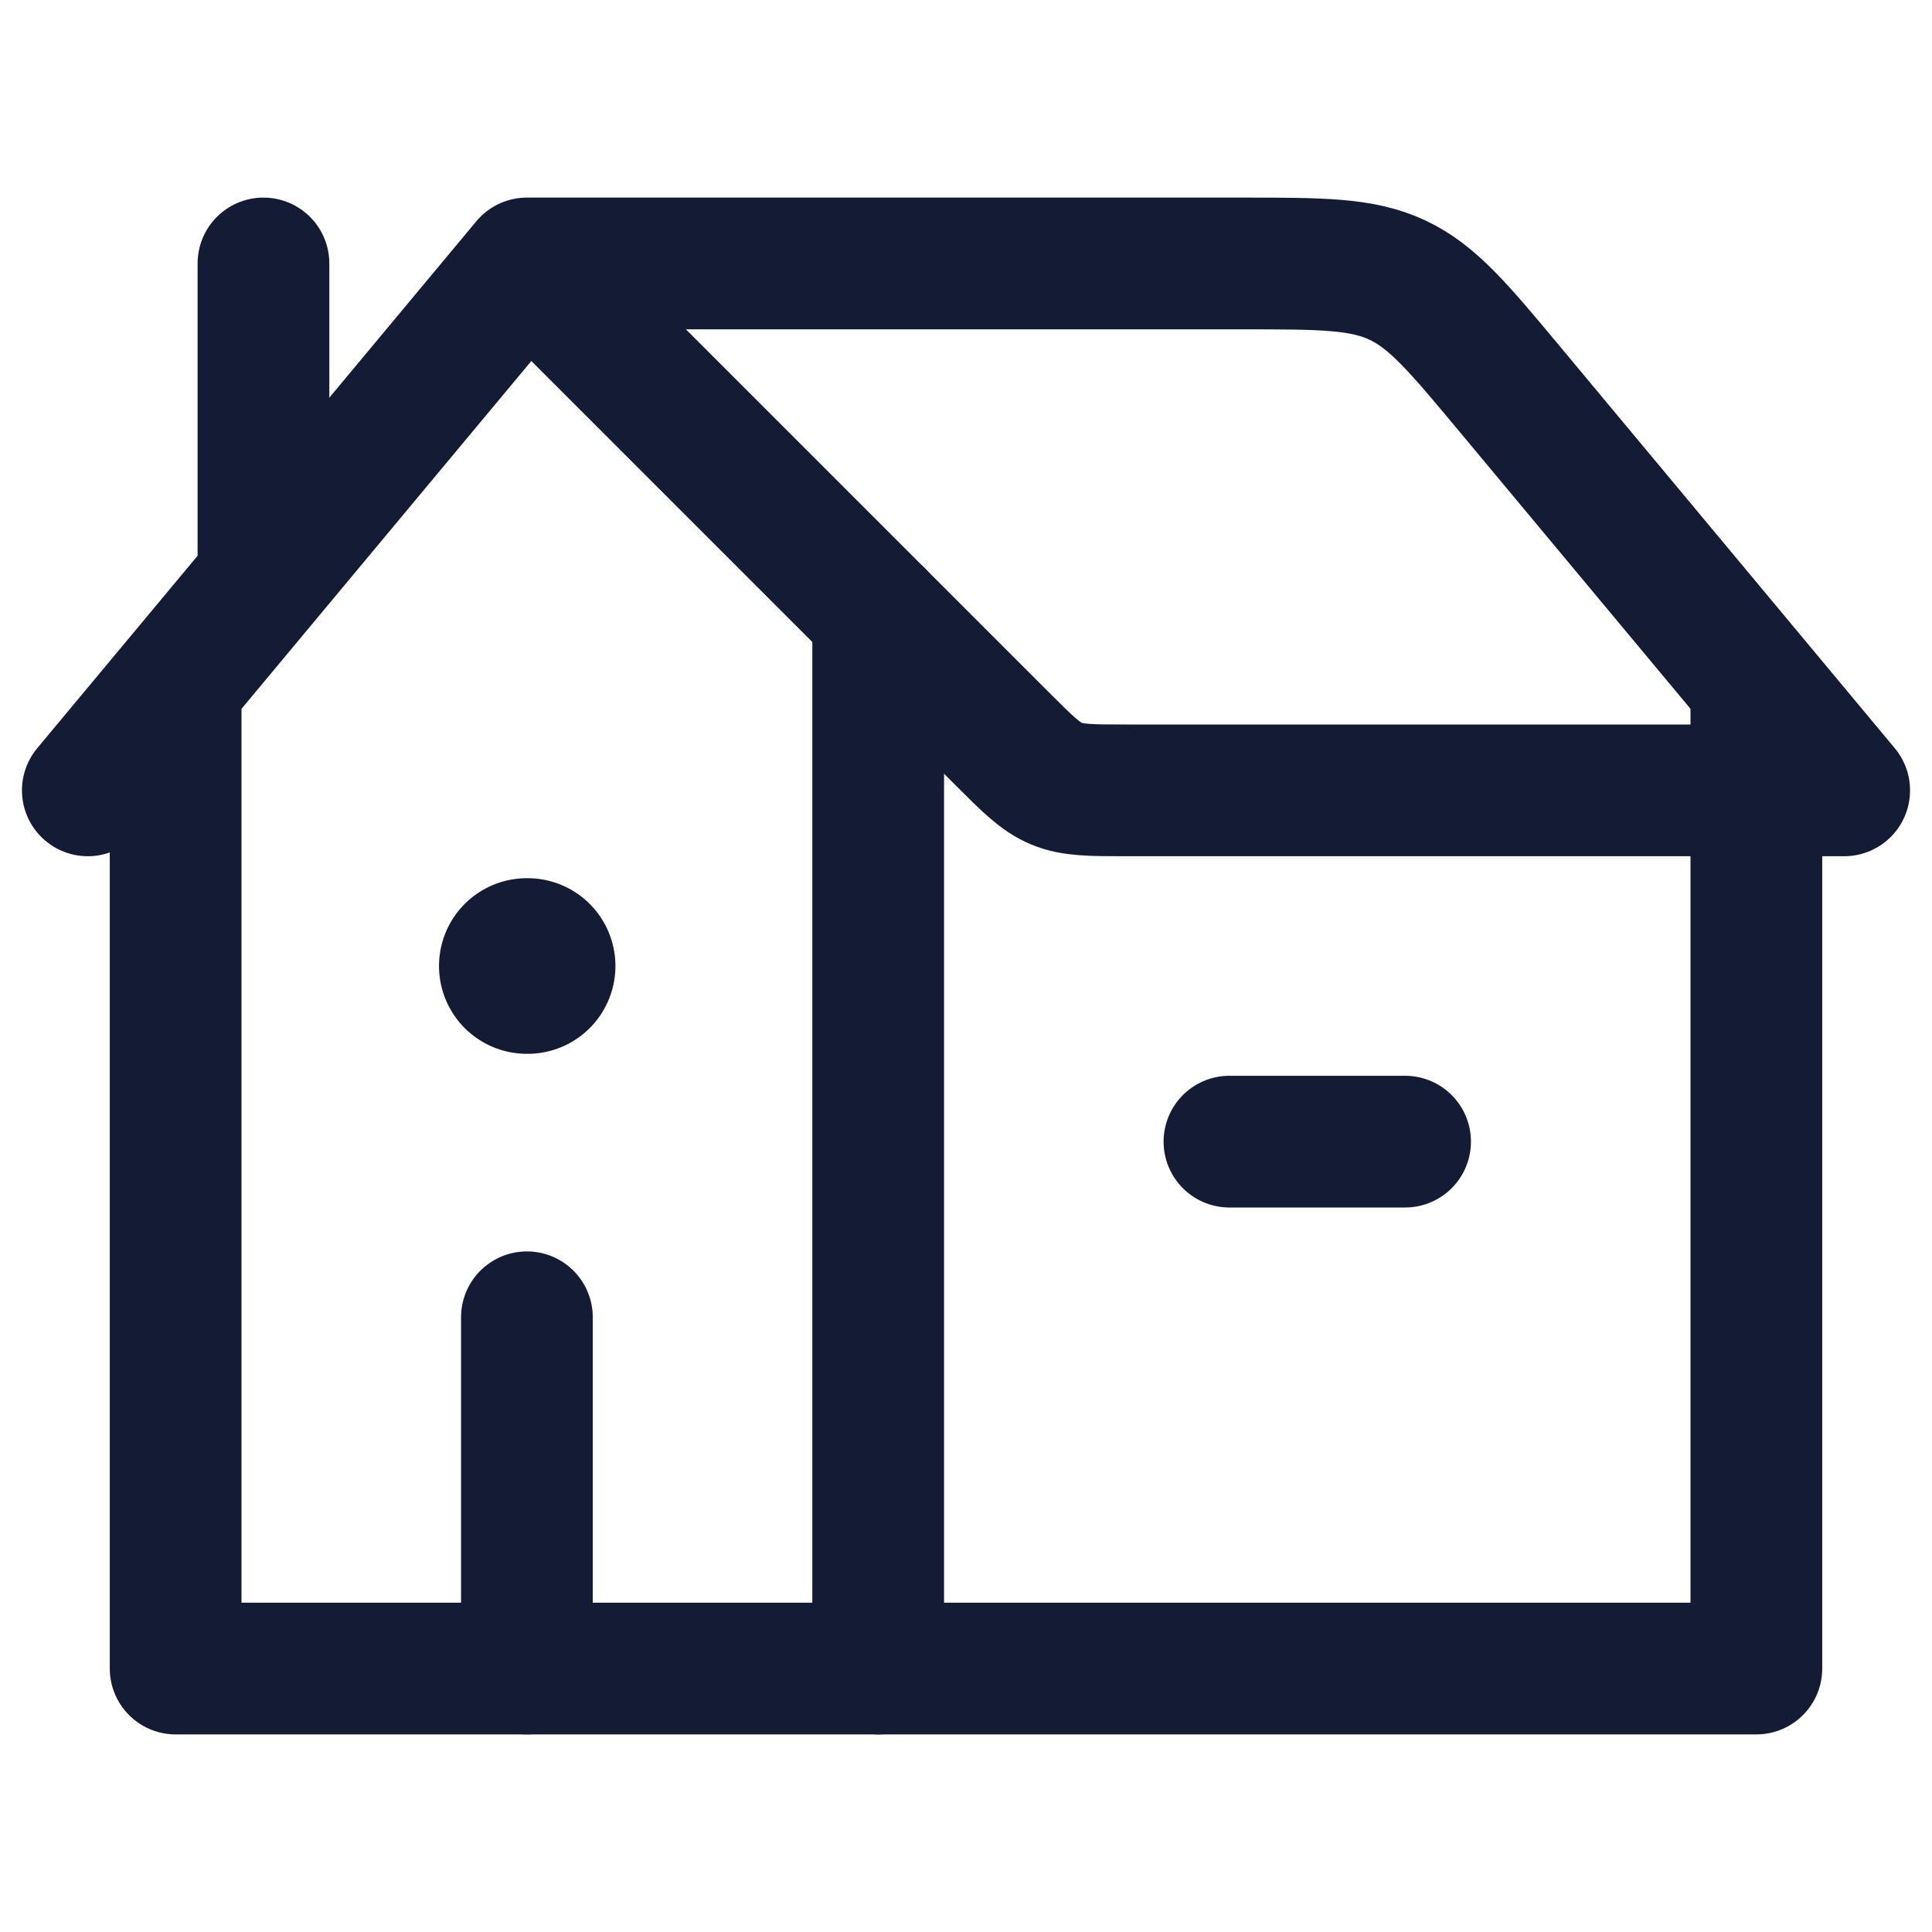 <svg width="20" height="20" viewBox="0 0 22 18" fill="none" xmlns="http://www.w3.org/2000/svg">
    <path d="M1 7L6 1M6 1L11.414 6.414C11.703 6.703 11.848 6.848 12.031 6.924C12.215 7 12.42 7 12.828 7H21L17.199 2.439C16.61 1.732 16.315 1.378 15.912 1.189C15.508 1 15.048 1 14.127 1H6Z" stroke="#141B34" stroke-width="1.5" stroke-linecap="round" stroke-linejoin="round"/>
    <path d="M10 5V17H2V5.857" stroke="#141B34" stroke-width="1.5" stroke-linecap="round" stroke-linejoin="round"/>
    <path d="M10 17H20V6" stroke="#141B34" stroke-width="1.5" stroke-linecap="round" stroke-linejoin="round"/>
    <path d="M3 4.5V1" stroke="#141B34" stroke-width="1.5" stroke-linecap="round" stroke-linejoin="round"/>
    <path d="M6.008 9L5.999 9" stroke="#141B34" stroke-width="2" stroke-linecap="round" stroke-linejoin="round"/>
    <path d="M6 17V13" stroke="#141B34" stroke-width="1.5" stroke-linecap="round" stroke-linejoin="round"/>
    <path d="M14 11L16 11" stroke="#141B34" stroke-width="1.5" stroke-linecap="round" stroke-linejoin="round"/>
</svg>
